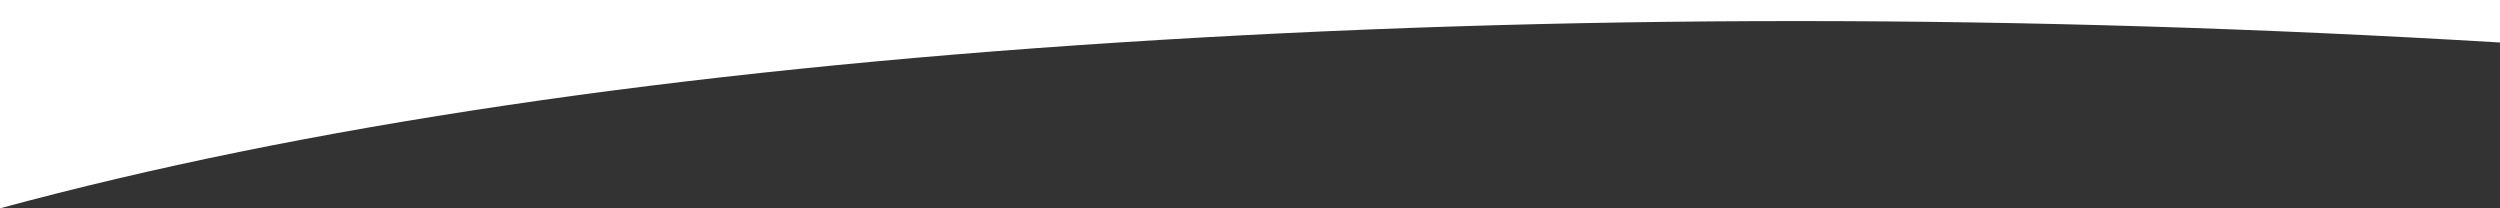 <svg xmlns="http://www.w3.org/2000/svg" xmlns:xlink="http://www.w3.org/1999/xlink" id="Layer_1" x="0px" y="0px" viewBox="0 0 3000 250" style="enable-background:new 0 0 3000 250;" xml:space="preserve">
<rect x="0" y="0" width="3000" height="250" fill="#333333" stroke="none"/>
<style type="text/css">
	.st0{fill:#FFFFFF;}
</style>
<path class="st0" d="M0,250L0,0l3000,0v51c-572.7-34.3-1125.3-34.3-1657.8,0C809.7,85.2,362.3,151.6,0,250z"></path>
</svg>